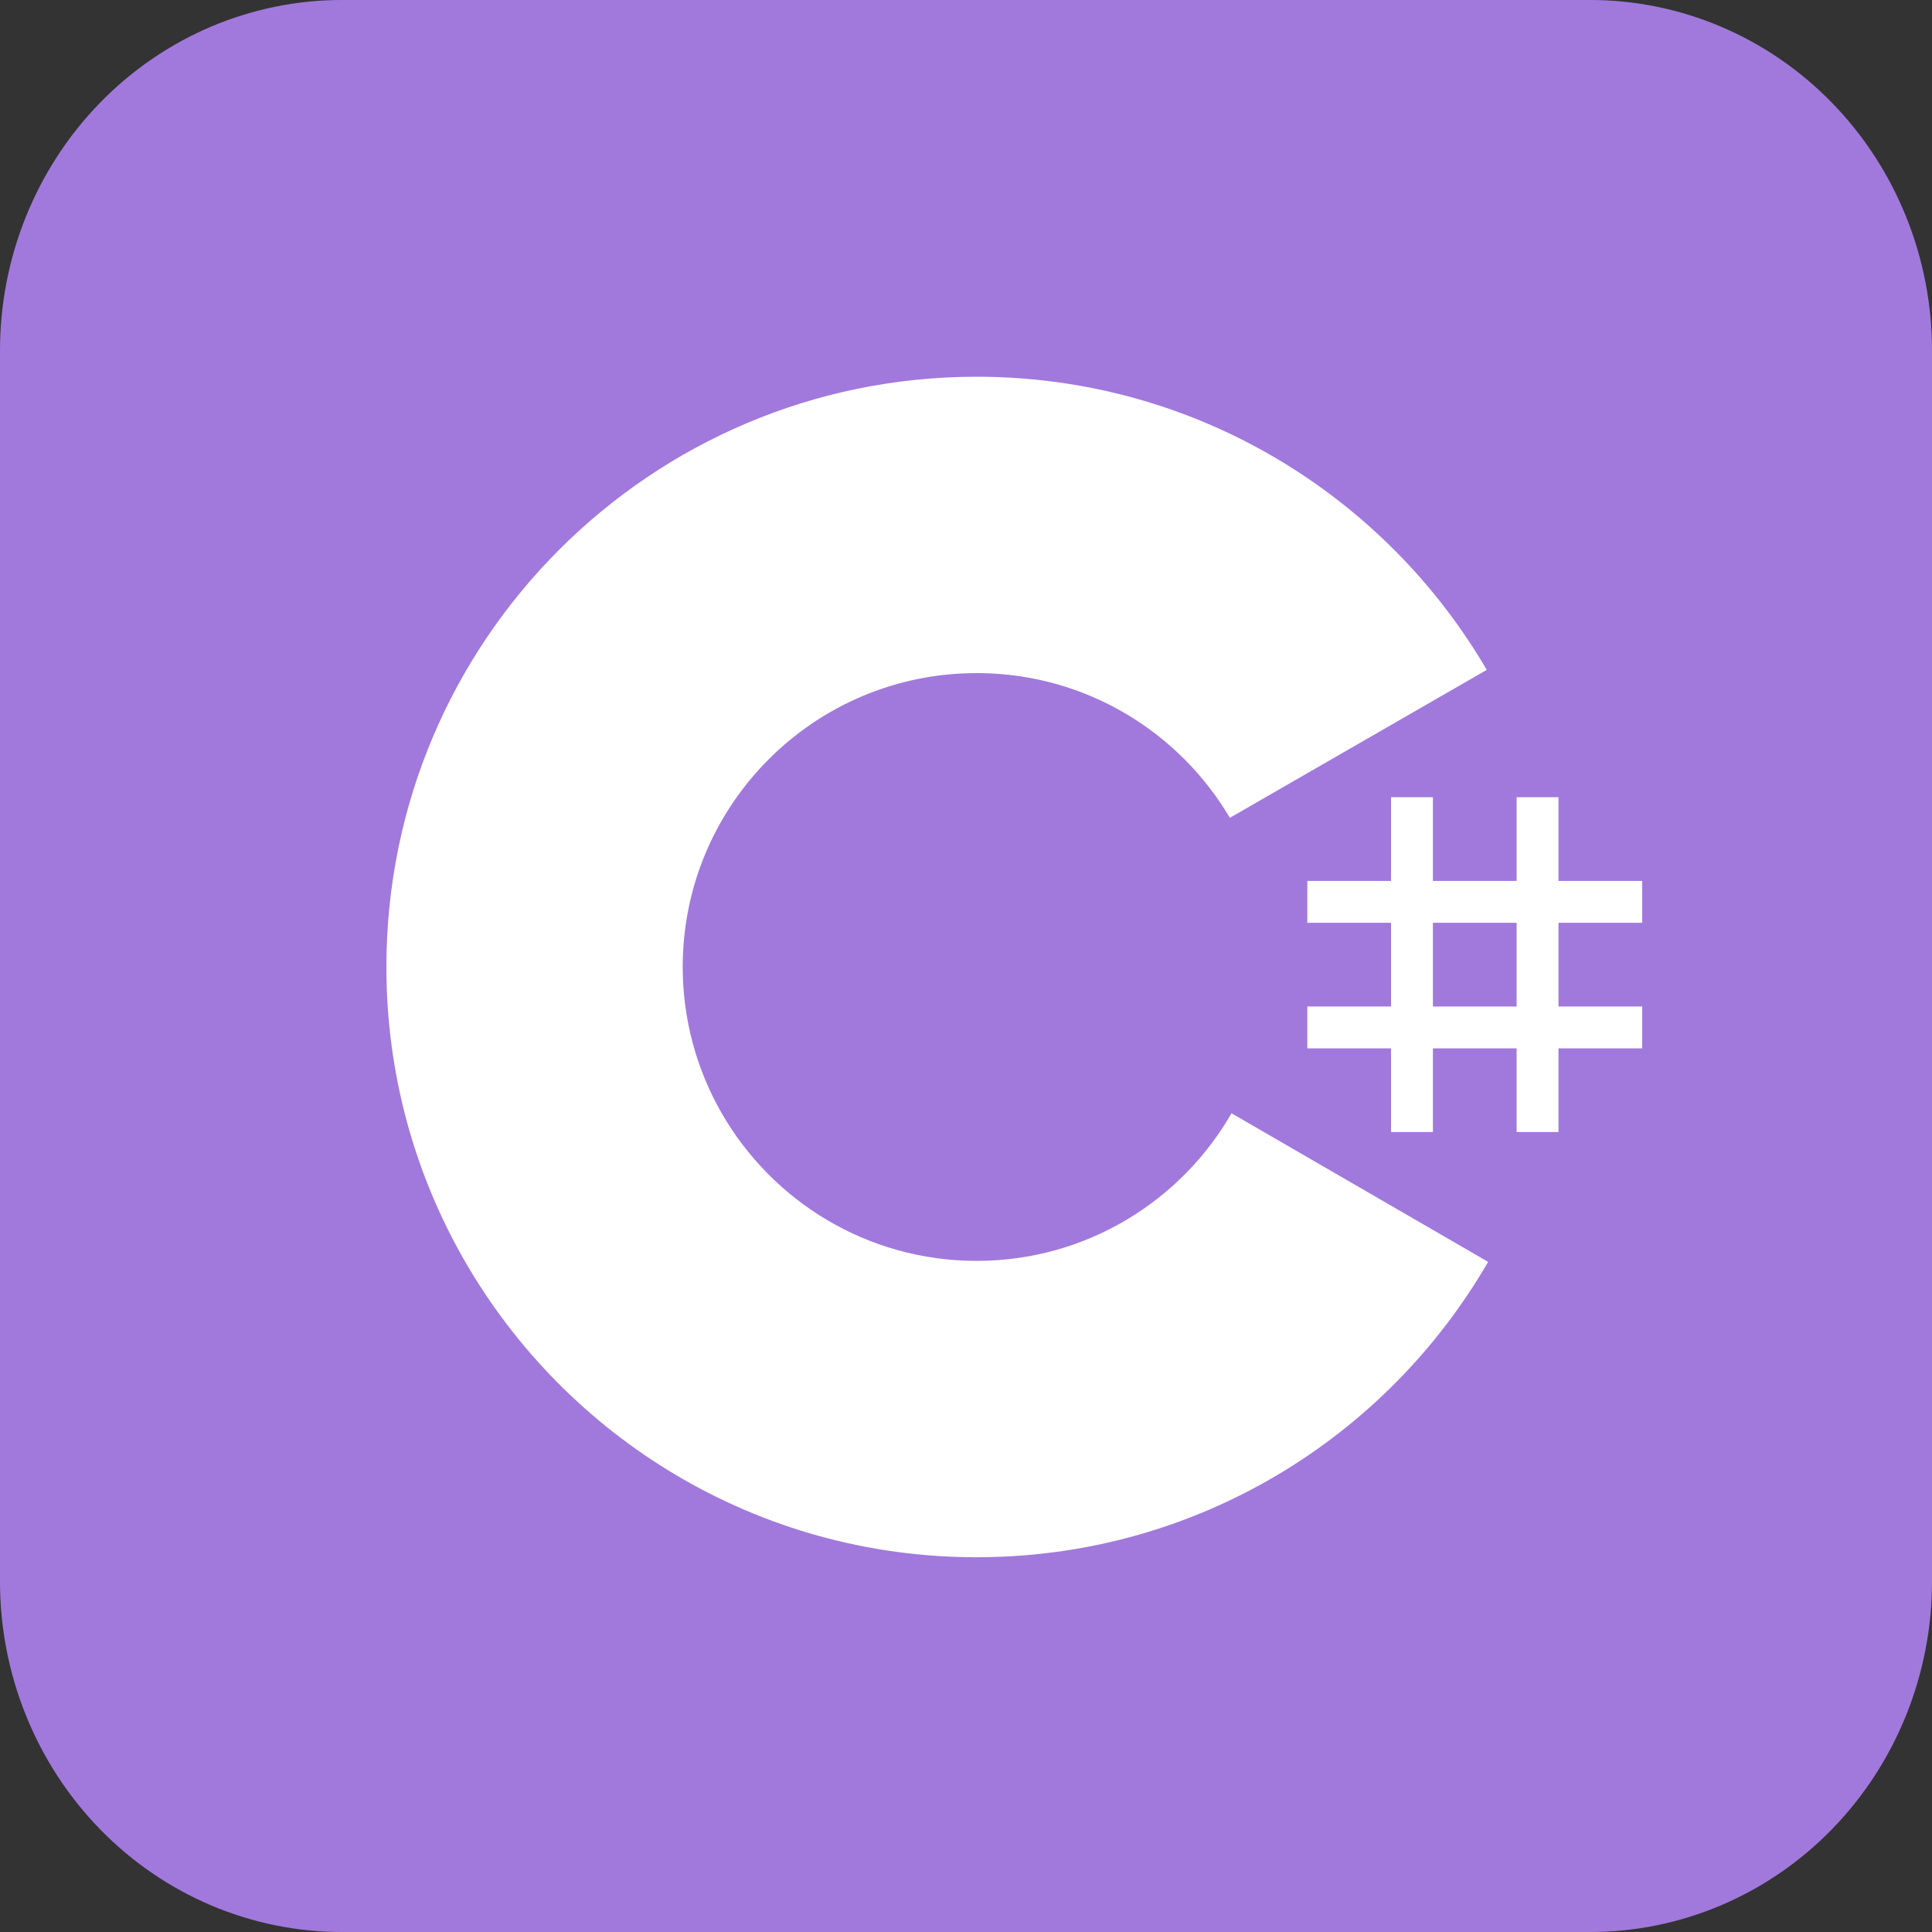 <svg width="30" height="30" viewBox="0 0 30 30" fill="none" xmlns="http://www.w3.org/2000/svg">
<rect x="0" y="0" width="30" height="30" fill="#333333" stroke="none"/>
<g clip-path="url(#clip0_274_3557)">
<path d="M5.312 2.41805e-06H24.688C25.385 -0.001 26.076 0.14 26.721 0.413C27.366 0.687 27.952 1.088 28.445 1.594C28.939 2.1 29.33 2.701 29.597 3.363C29.864 4.024 30.001 4.733 30 5.449V24.551C30.001 25.267 29.864 25.976 29.597 26.637C29.33 27.299 28.939 27.899 28.445 28.406C27.952 28.912 27.366 29.313 26.721 29.587C26.076 29.86 25.385 30.001 24.688 30H5.312C4.615 30.001 3.924 29.86 3.279 29.587C2.634 29.313 2.048 28.912 1.555 28.406C1.061 27.899 0.67 27.299 0.403 26.637C0.136 25.976 -0.001 25.267 2.35759e-06 24.551V5.449C-0.001 4.733 0.136 4.024 0.403 3.363C0.67 2.701 1.061 2.1 1.555 1.594C2.048 1.088 2.634 0.687 3.279 0.413C3.924 0.14 4.615 -0.001 5.312 2.41805e-06Z" fill="#A179DC"/>
<path d="M22.25 12.379V13.679H23.55V12.379H24.2V13.679H25.5V14.329H24.2V15.629H25.5V16.279H24.2V17.578H23.55V16.279H22.25V17.578H21.6V16.279H20.3V15.629H21.6V14.329H20.3V13.679H21.6V12.379H22.25ZM23.55 14.329H22.25V15.629H23.55V14.329Z" fill="white"/>
<path d="M15.165 5.85C18.556 5.85 21.516 7.692 23.102 10.429L23.086 10.402L19.097 12.699C18.311 11.368 16.87 10.47 15.217 10.452L15.165 10.452C12.645 10.452 10.601 12.495 10.601 15.015C10.601 15.81 10.808 16.591 11.203 17.28C11.99 18.653 13.469 19.579 15.165 19.579C16.872 19.579 18.36 18.641 19.142 17.253L19.123 17.287L23.107 19.594C21.538 22.308 18.619 24.144 15.268 24.18L15.165 24.181C11.764 24.181 8.796 22.328 7.214 19.576C6.442 18.233 6 16.676 6 15.015C6 9.954 10.103 5.85 15.165 5.85L15.165 5.85Z" fill="white"/>
</g>
<defs>
<clipPath id="clip0_274_3557">
<rect width="30" height="30" fill="white"/>
</clipPath>
</defs>
</svg>

